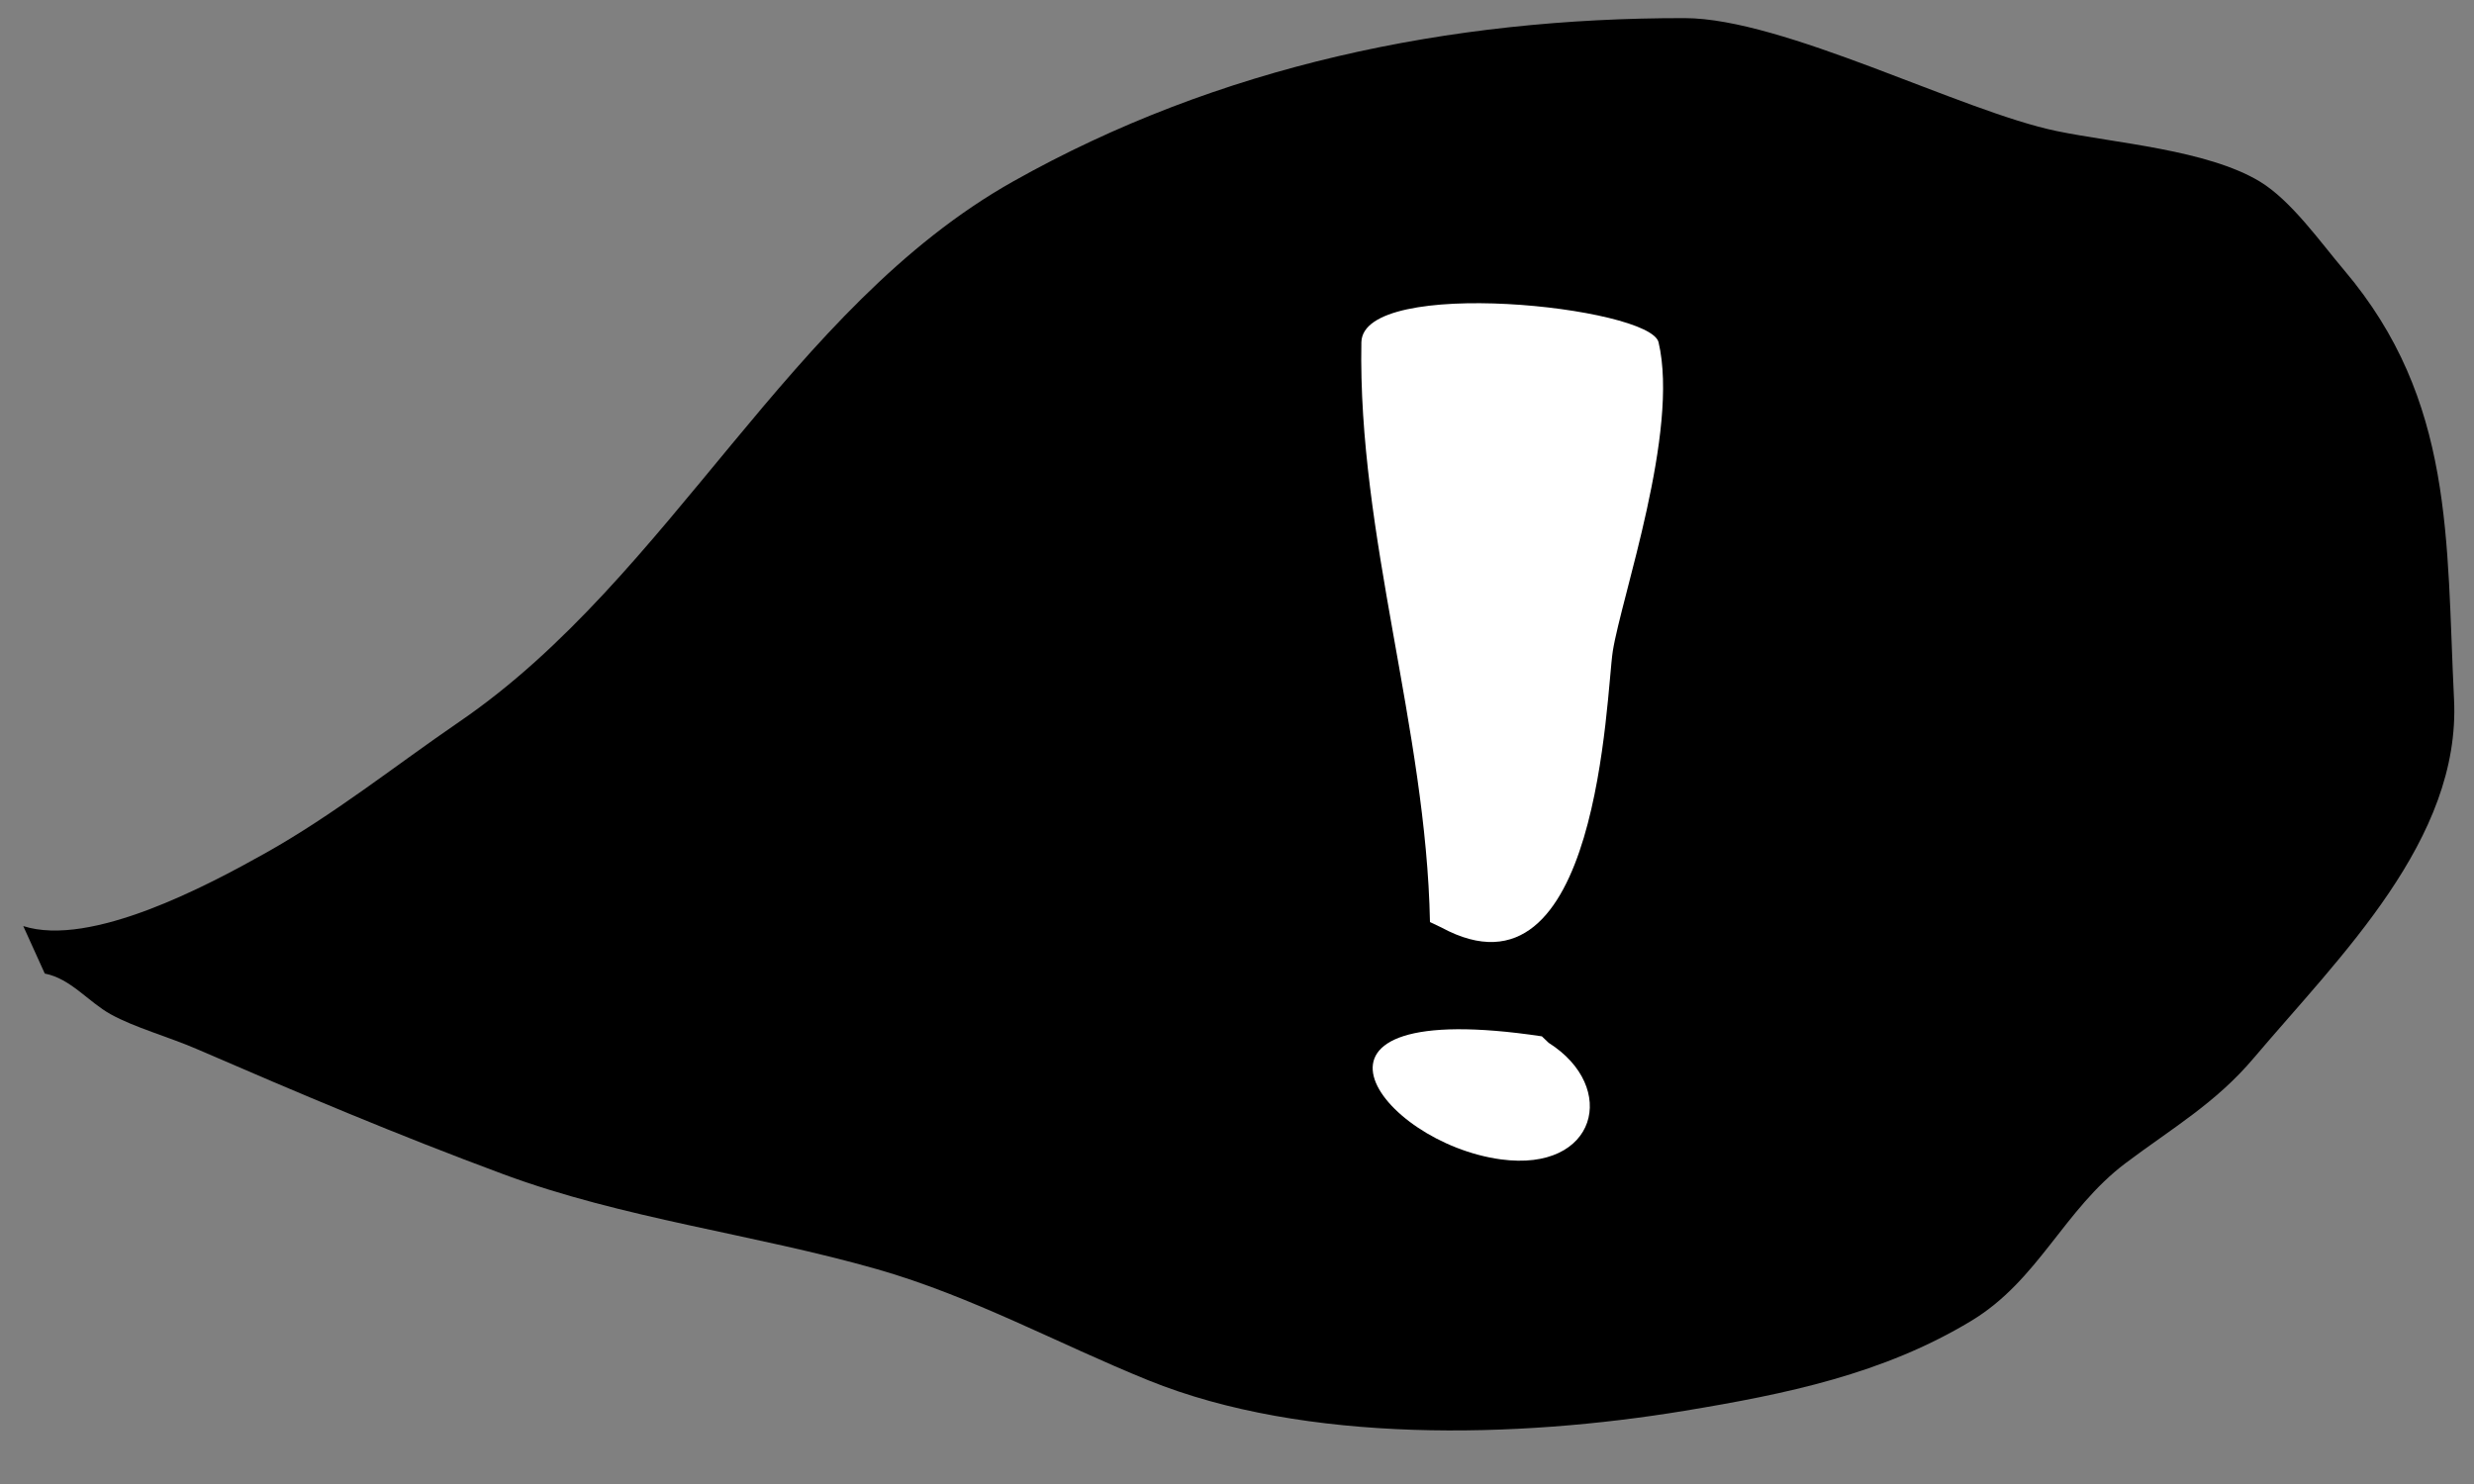 <svg width="40" height="24" viewBox="0 0 40 24" xmlns="http://www.w3.org/2000/svg"><rect x="0" y="0" width="40" height="24" fill="#808080" stroke="none"/><title>let-op</title><g fill="none" fill-rule="evenodd"><path d="M.376 14.977c1.094.35 2.987-.66 3.913-1.179 1.112-.624 2.085-1.404 3.144-2.13 3.424-2.347 5.314-6.69 8.948-8.734C19.704 1.064 23.433.288 27.237.293c1.6.001 4.479 1.51 6.018 1.827.936.194 2.425.301 3.279.814.511.308.986.987 1.366 1.435 1.786 2.107 1.65 4.365 1.777 6.938.113 2.271-1.845 4.158-3.238 5.804-.617.73-1.317 1.132-2.07 1.698-1.003.755-1.408 1.895-2.498 2.553-1.424.86-2.995 1.183-4.634 1.454-2.7.446-6.125.538-8.67-.493-1.454-.589-2.848-1.357-4.383-1.796-1.993-.569-4.108-.818-6.046-1.537-1.726-.64-3.299-1.307-4.96-2.026-.451-.195-1.005-.348-1.387-.56-.36-.199-.65-.58-1.067-.659" fill="#000"/><g fill="#FFF"><path d="M23.12 14.912c-.061-3.126-1.168-6.251-1.109-9.376.02-1.073 4.67-.578 4.805 0 .338 1.443-.6 4.113-.74 4.994-.11.698-.215 5.854-2.771 4.47l-.185-.088zM24.929 16.76c-4.397-.658-2.63 1.723-.663 1.99 1.555.21 1.907-1.168.773-1.885"/></g></g></svg>